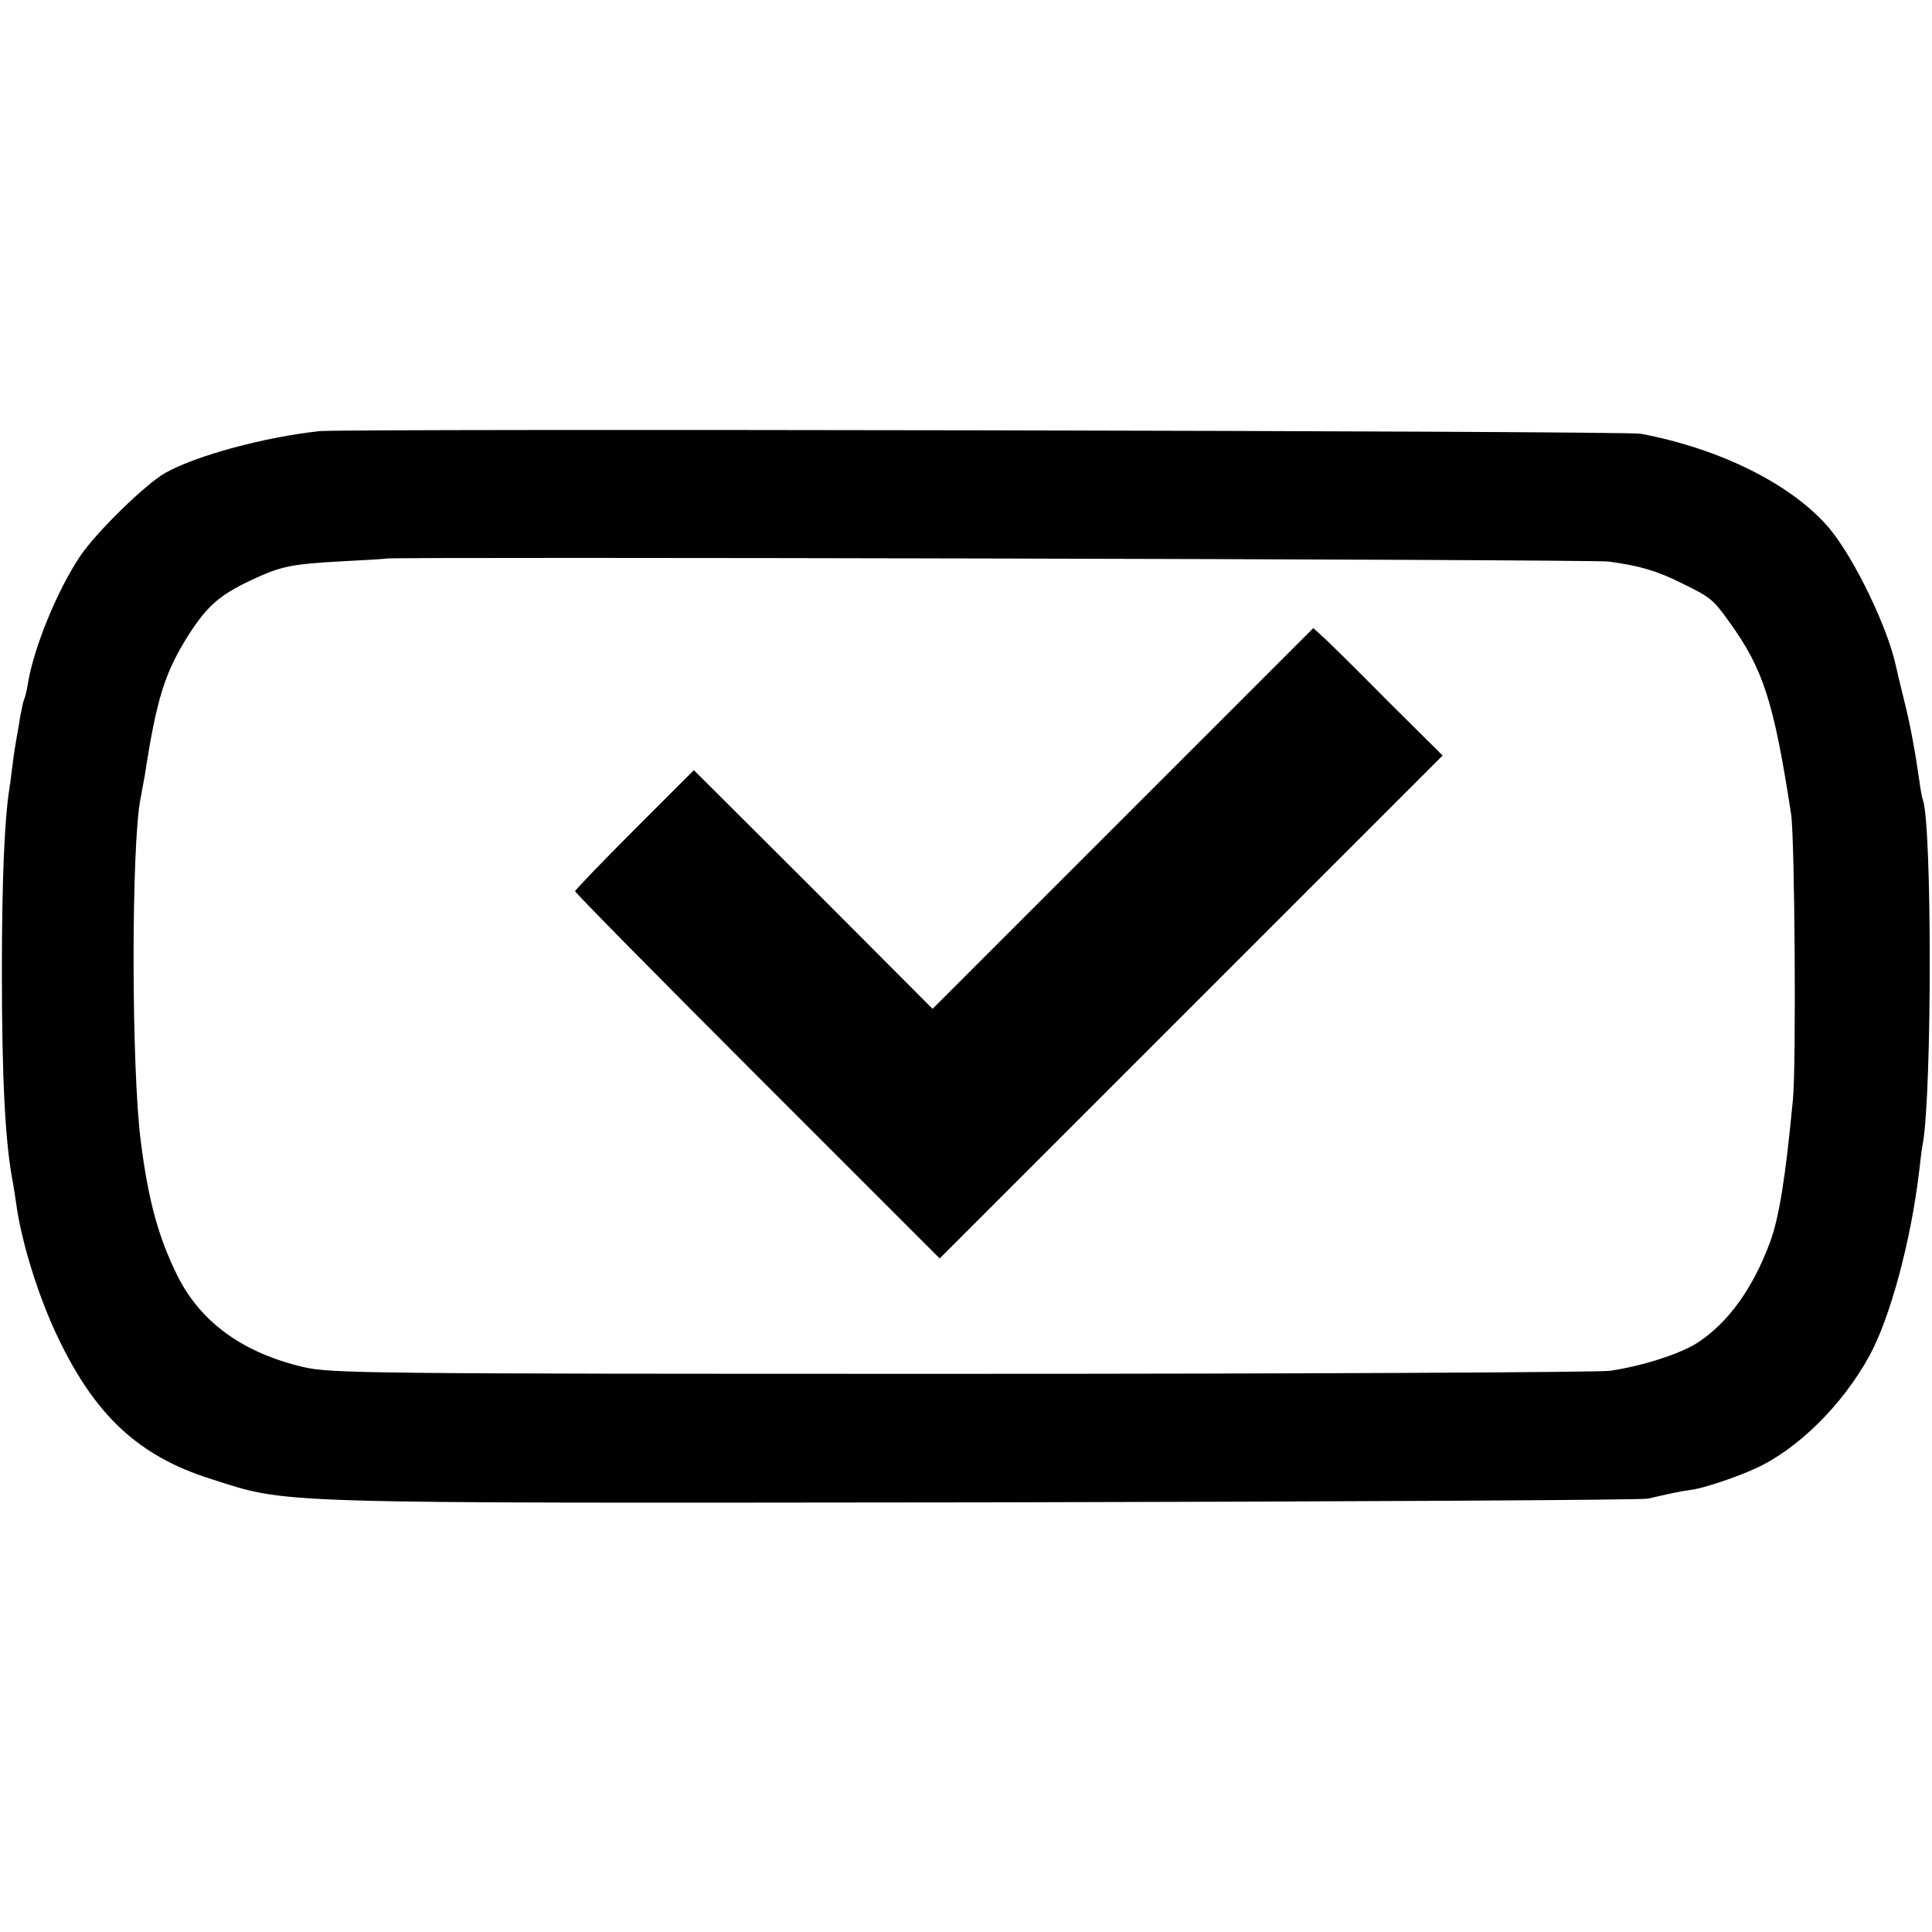 <?xml version="1.0" standalone="no"?>
<!DOCTYPE svg PUBLIC "-//W3C//DTD SVG 20010904//EN"
 "http://www.w3.org/TR/2001/REC-SVG-20010904/DTD/svg10.dtd">
<svg version="1.0" xmlns="http://www.w3.org/2000/svg"
 width="514pt" height="514pt" viewBox="0 0 514 514"
 preserveAspectRatio="xMidYMid meet">
<g transform="translate(0,514) scale(0.1,-0.1)"
fill="#000000" stroke="none">
<path d="M850 3993 c-147 -16 -328 -65 -410 -111 -53 -30 -184 -158 -227 -222
-61 -91 -124 -245 -139 -340 -3 -19 -8 -38 -10 -41 -2 -4 -6 -24 -10 -44 -3
-21 -8 -47 -10 -59 -2 -11 -7 -41 -10 -66 -3 -25 -7 -55 -9 -68 -13 -82 -20
-244 -20 -487 0 -288 9 -460 30 -565 2 -13 7 -42 10 -65 15 -99 60 -242 110
-345 99 -207 215 -314 404 -374 214 -68 129 -65 2056 -63 957 2 1754 6 1770
10 46 11 88 20 112 23 30 3 118 32 173 57 112 51 231 168 303 299 56 102 111
307 133 493 3 28 7 61 10 75 24 143 24 839 0 911 -3 8 -7 32 -10 54 -10 71
-24 149 -41 215 -9 36 -18 75 -21 88 -22 103 -110 285 -176 365 -98 117 -290
213 -503 253 -40 8 -3448 14 -3515 7z m3430 -347 c81 -11 127 -24 195 -58 76
-37 83 -43 126 -103 90 -125 118 -211 164 -510 10 -62 14 -671 5 -760 -20
-211 -37 -315 -61 -380 -46 -124 -112 -215 -194 -268 -47 -30 -149 -62 -232
-74 -32 -4 -809 -8 -1728 -8 -1580 0 -1674 1 -1748 18 -161 38 -273 119 -335
243 -50 101 -77 198 -97 354 -26 196 -26 794 -1 916 2 12 7 39 11 60 32 208
54 277 120 380 47 72 80 101 160 139 83 39 106 44 250 52 61 3 111 6 112 7 7
5 3210 -2 3253 -8z"/>
<path d="M2988 2963 l-507 -507 -317 318 -318 317 -158 -158 c-87 -87 -158
-161 -158 -164 0 -4 218 -225 485 -492 l485 -485 669 669 669 669 -148 147
c-81 82 -158 158 -172 170 l-24 22 -506 -506z"/>
</g>
</svg>
